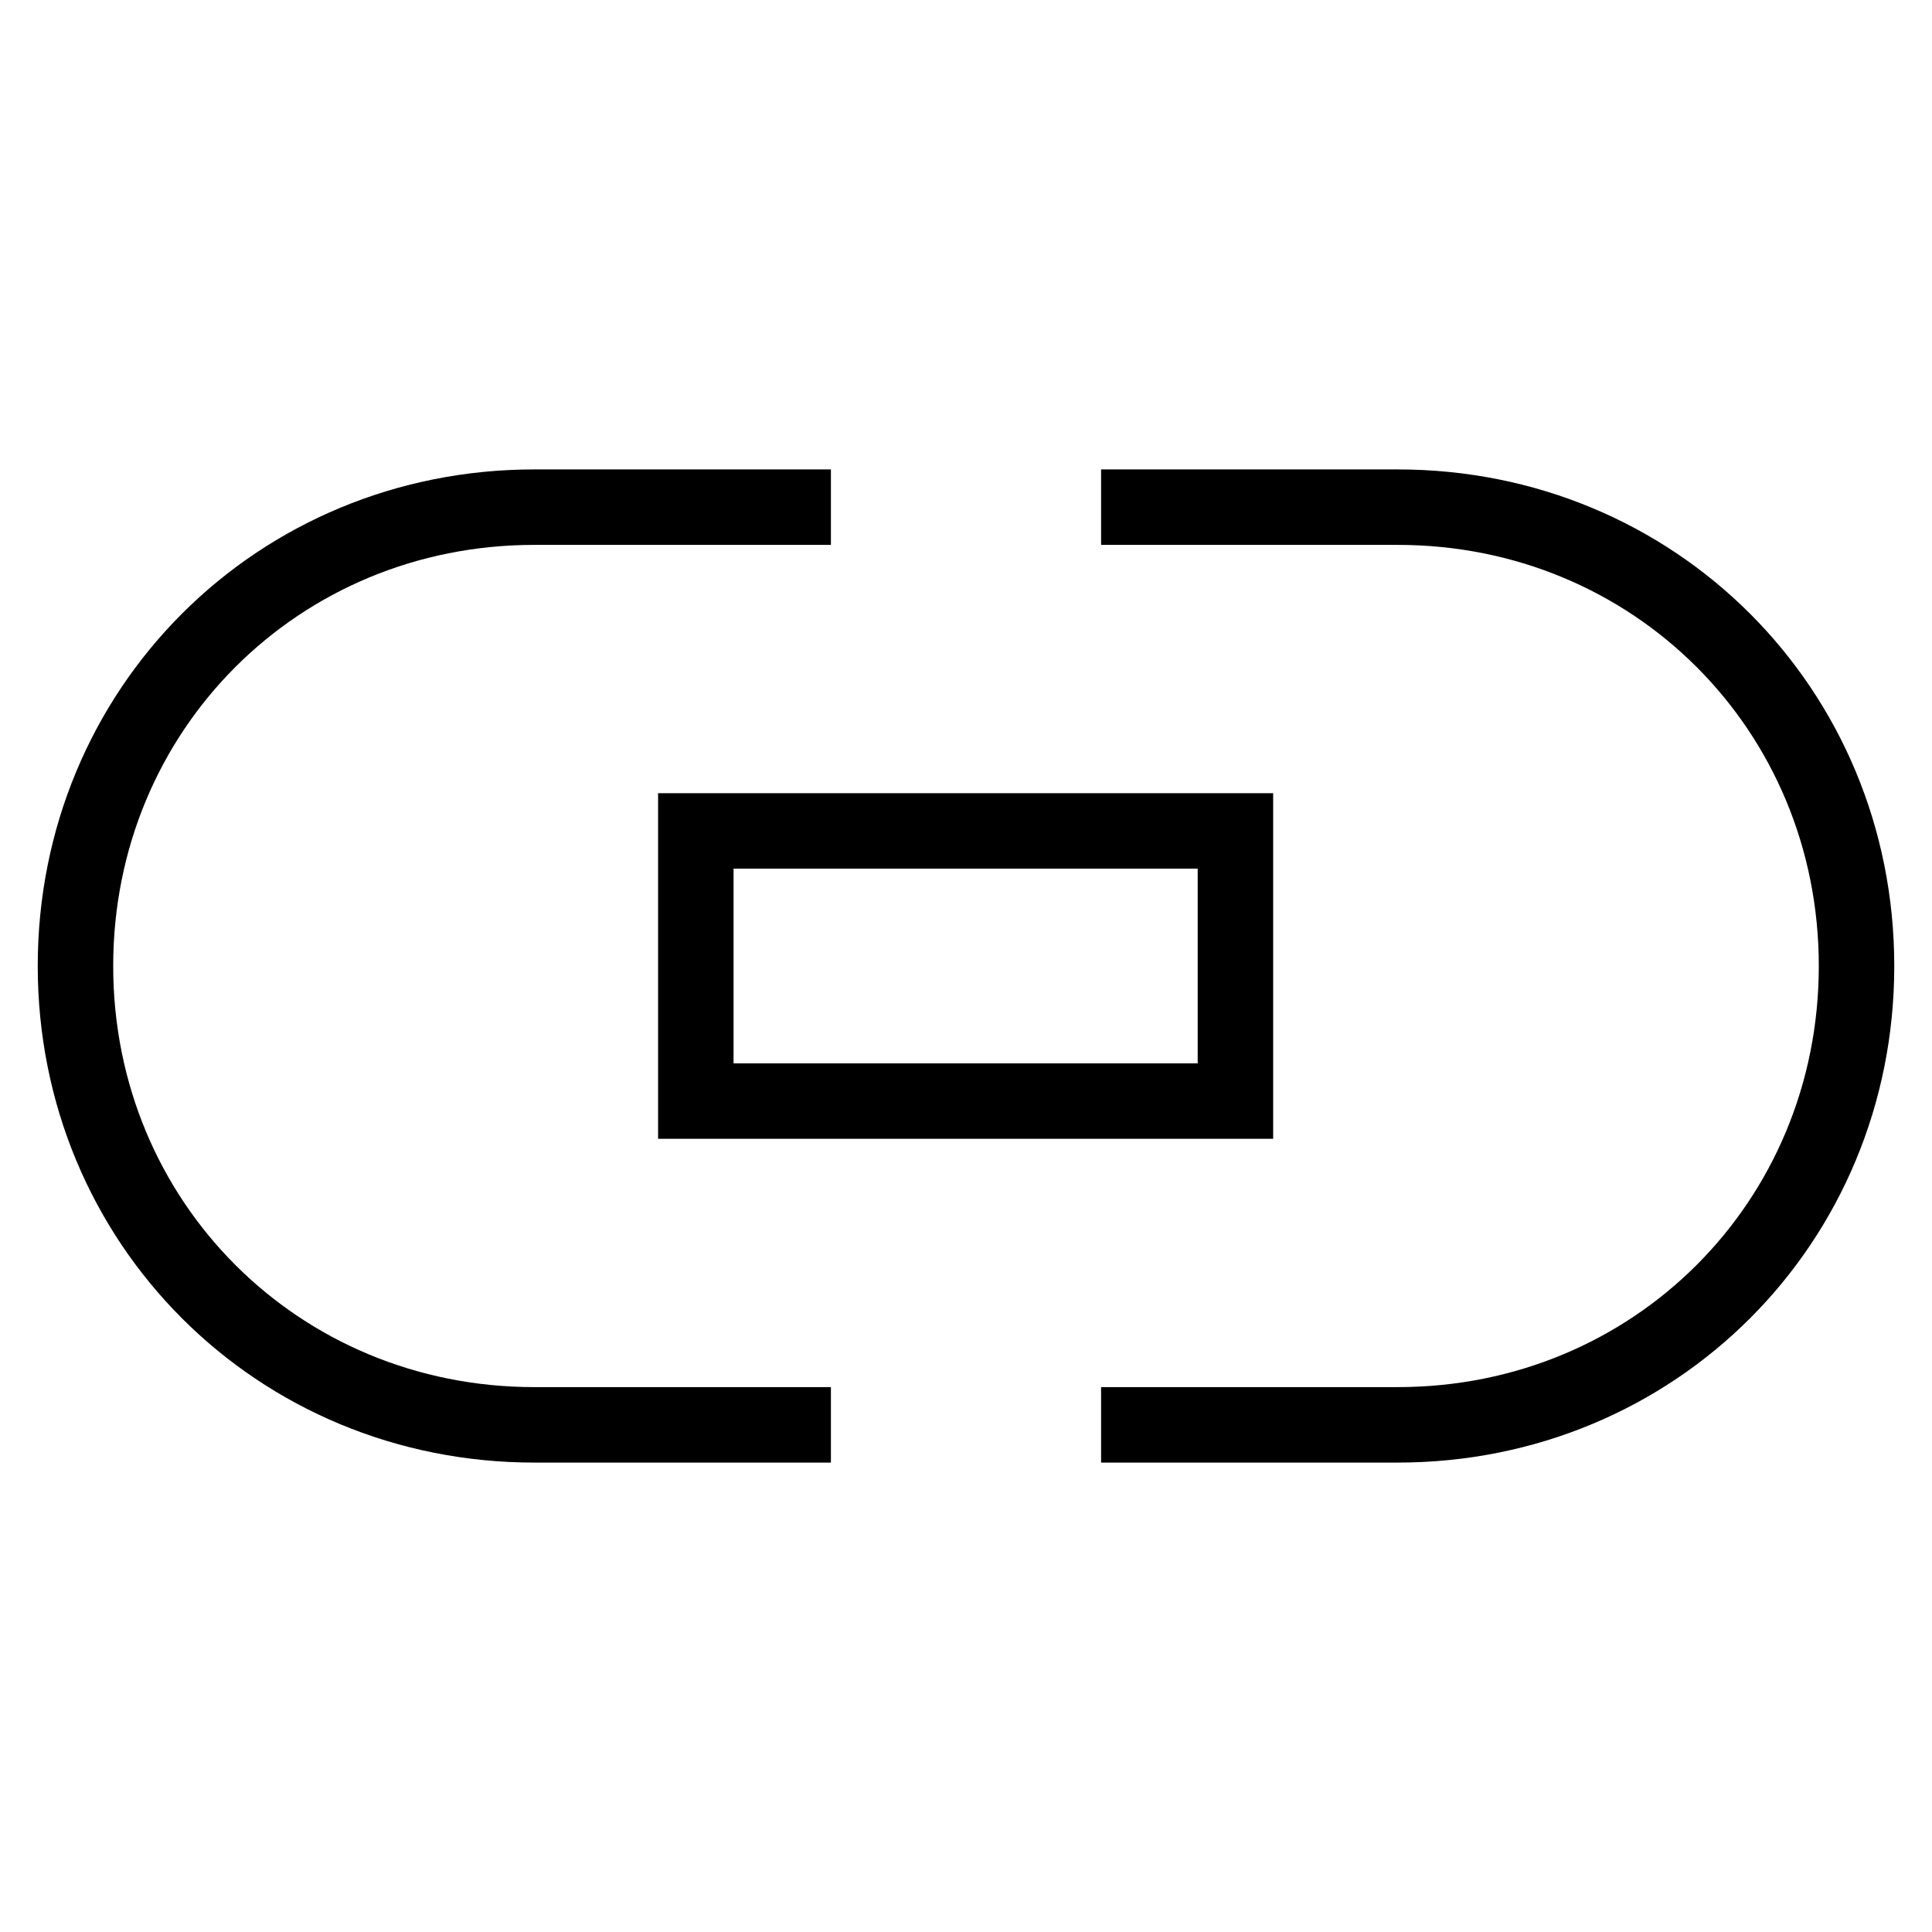 <?xml version="1.0" encoding="utf-8"?>
<!-- Svg Vector Icons : http://www.onlinewebfonts.com/icon -->
<!DOCTYPE svg PUBLIC "-//W3C//DTD SVG 1.1//EN" "http://www.w3.org/Graphics/SVG/1.1/DTD/svg11.dtd">
<svg version="1.1" xmlns="http://www.w3.org/2000/svg" xmlns:xlink="http://www.w3.org/1999/xlink" x="0px" y="0px" viewBox="0 0 256 256" enable-background="new 0 0 256 256" xml:space="preserve">
<g> <path stroke-width="10" fill-opacity="0" stroke="#000000"  d="M92.2,110.1h71.5v35.8H92.2V110.1z M145.9,188.8h39.3c34,0,60.8-26.8,60.8-60.8c0-34-26.8-60.8-60.8-60.8 h-39.3 M110.1,67.2H70.8C36.8,67.2,10,94,10,128c0,34,26.8,60.8,60.8,60.8h39.3"/></g>
</svg>